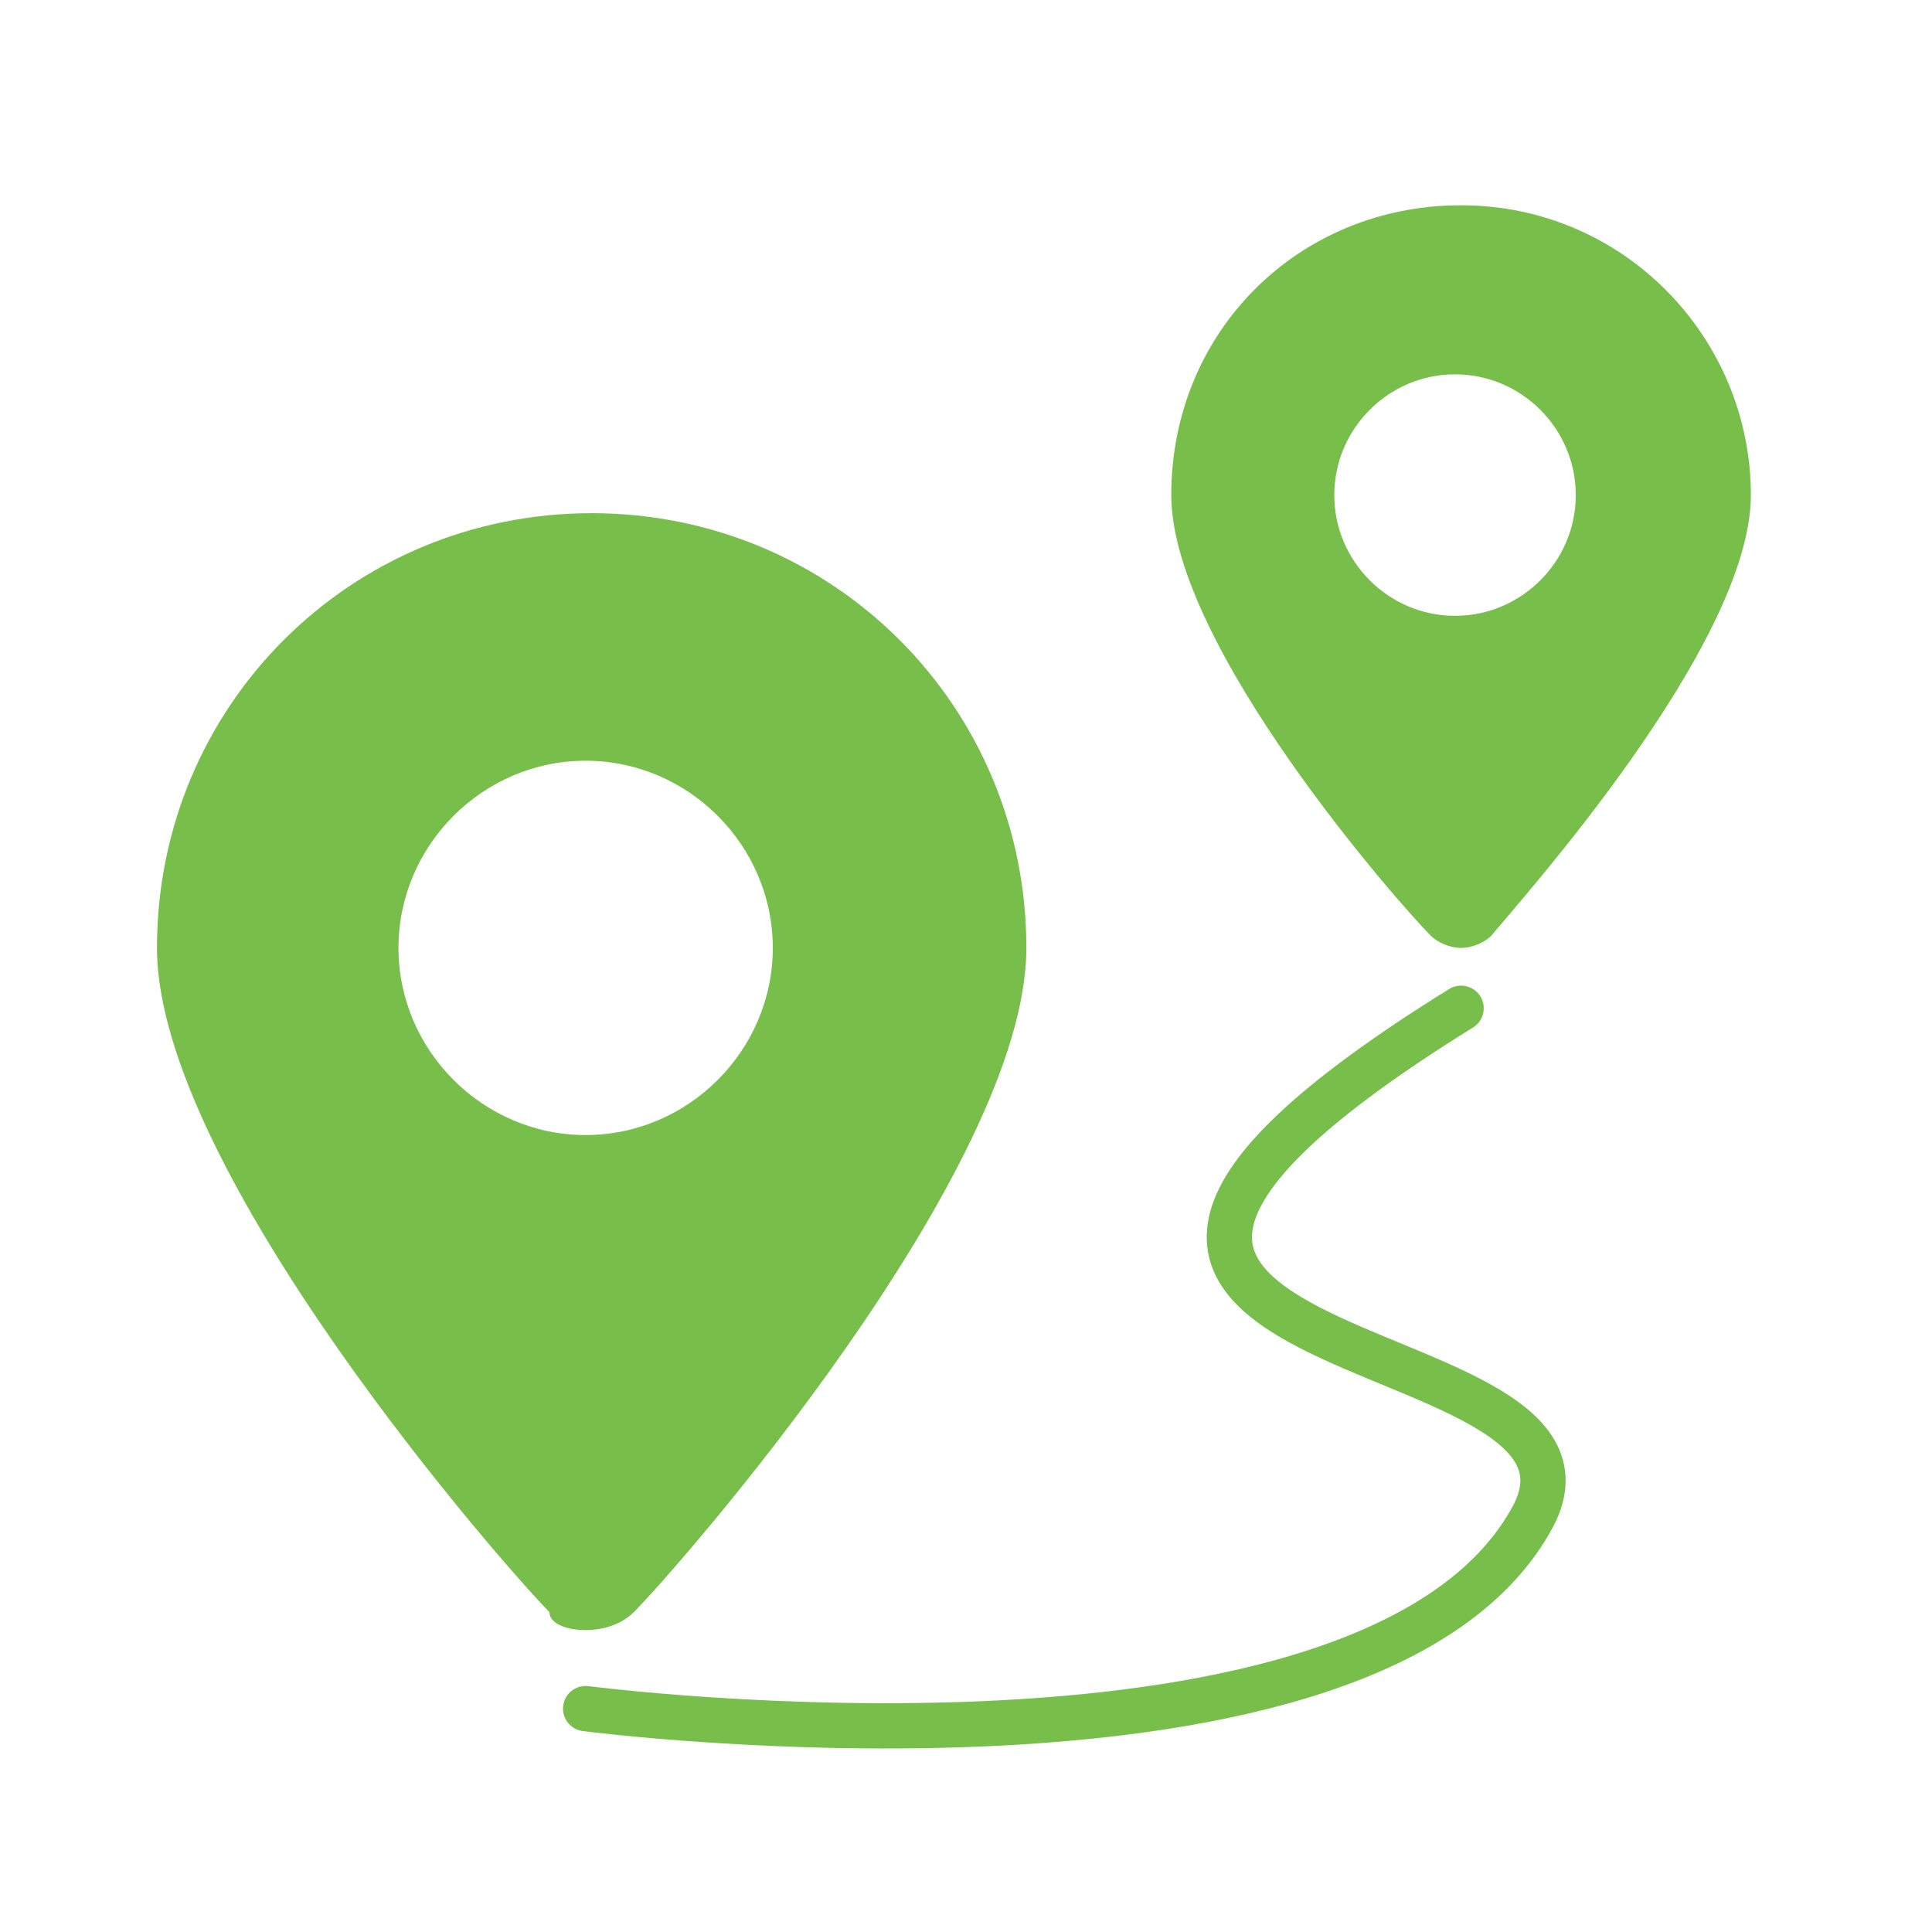 <?xml version="1.0" encoding="utf-8"?>
<!-- Generator: Adobe Illustrator 19.2.1, SVG Export Plug-In . SVG Version: 6.00 Build 0)  -->
<svg version="1.1" id="Layer_1" xmlns="http://www.w3.org/2000/svg" xmlns:xlink="http://www.w3.org/1999/xlink" x="0px" y="0px"
	 viewBox="0 0 32 32" style="enable-background:new 0 0 32 32;" xml:space="preserve">
<style type="text/css">
	.st0{display:none;}
	.st1{display:inline;}
	.st2{fill:#77BE4A;}
	.st3{fill:none;stroke:#77BE4A;stroke-width:0.75;stroke-linecap:round;stroke-miterlimit:10;}
</style>
<g id="Layer_1_1_" class="st0">
	<g class="st1">
		<path class="st2" d="M21.5,9.8c0.2-0.3,0.3-0.8,0.3-1.2c0-1.4-1.1-2.5-2.5-2.5c-1,0-2,0.5-2.8,1.4C16.3,7.8,16.2,8,16,8.3
			c-0.2-0.3-0.3-0.5-0.5-0.7c-0.8-0.9-1.8-1.4-2.8-1.4c-1.4,0-2.5,1.1-2.5,2.5c0,0.4,0.1,0.8,0.3,1.2H7.1v5.9h8.2h1.3h8.2v-6H21.5z
			 M12.7,9.8c-0.6,0-1.2-0.5-1.2-1.2s0.5-1.2,1.2-1.2c1.2,0,2.3,1.2,2.6,2.4C15.3,9.8,12.7,9.8,12.7,9.8z M19.3,9.8h-2.6
			c0.3-1.2,1.4-2.4,2.6-2.4c0.6,0,1.2,0.5,1.2,1.2C20.5,9.2,20,9.8,19.3,9.8z"/>
		<rect x="8.3" y="16.9" class="st2" width="15.4" height="8.9"/>
	</g>
</g>
<path class="st2" d="M9.7,27c0.3,0,0.6-0.1,0.8-0.3c0.7-0.7,6.5-7.3,6.5-11c0-4-3.2-7.2-7.2-7.2s-7.2,3.2-7.2,7.2
	c0,3.7,5.8,10.3,6.5,11C9.1,26.9,9.4,27,9.7,27z M6.6,15.7c0-1.7,1.4-3.1,3.1-3.1s3.1,1.4,3.1,3.1s-1.4,3.1-3.1,3.1
	S6.6,17.4,6.6,15.7z"/>
<path class="st2" d="M24.2,15.7c0.2,0,0.4-0.1,0.5-0.2c0.4-0.5,4.3-4.8,4.3-7.3c0-2.6-2.1-4.8-4.8-4.8s-4.8,2.1-4.8,4.8
	c0,2.5,3.8,6.8,4.3,7.3C23.8,15.6,24,15.7,24.2,15.7z M22.1,8.2c0-1.1,0.9-2,2-2c1.1,0,2,0.9,2,2s-0.9,2-2,2
	C23,10.2,22.1,9.3,22.1,8.2z"/>
<path class="st3" d="M9.7,28.3c0,0,13.1,1.7,15.7-3.2c1.7-3.3-11.2-2.2-1.2-8.4"/>
</svg>
